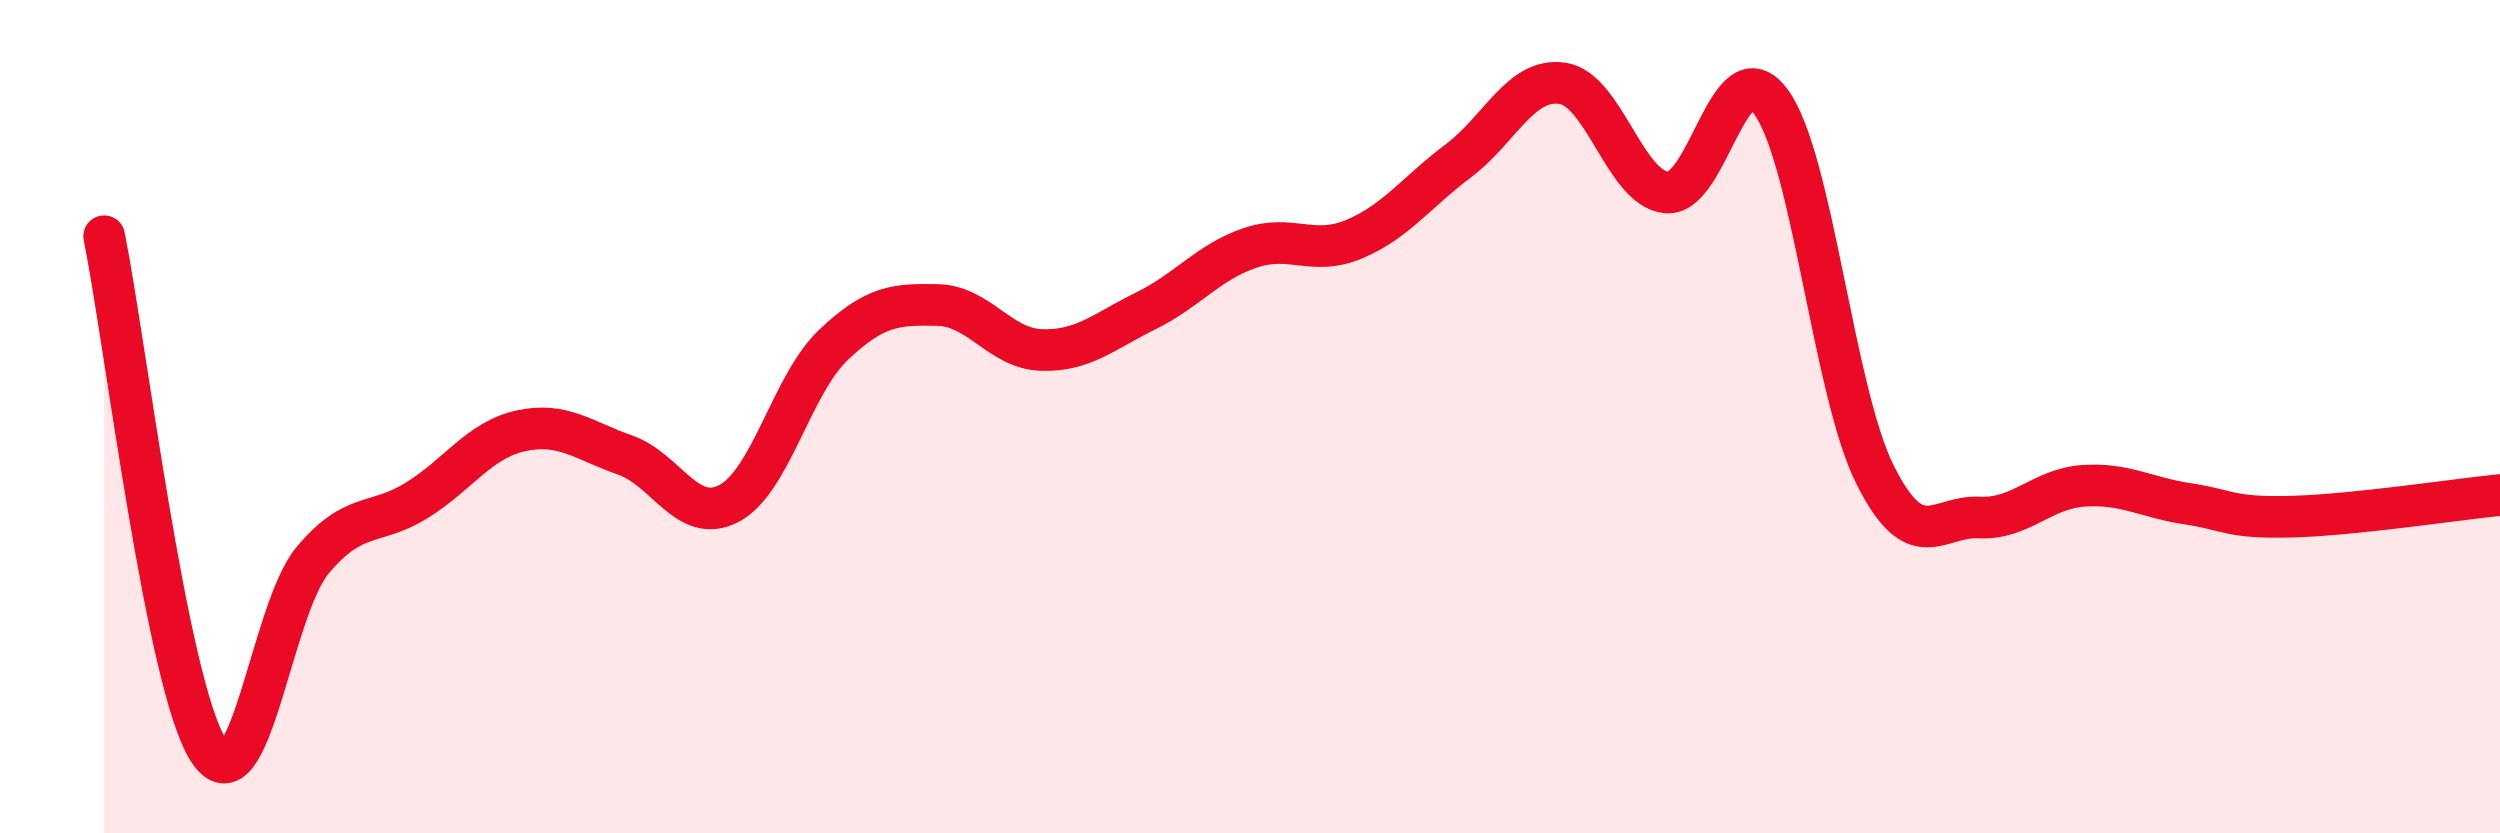 
    <svg width="60" height="20" viewBox="0 0 60 20" xmlns="http://www.w3.org/2000/svg">
      <path
        d="M 2.5,5.67 C 3,8.14 4,16.44 5,18 C 6,19.56 6.5,14.65 7.5,13.45 C 8.5,12.25 9,12.63 10,12.01 C 11,11.39 11.5,10.56 12.5,10.34 C 13.5,10.12 14,10.57 15,10.92 C 16,11.27 16.5,12.61 17.5,12.08 C 18.5,11.55 19,9.23 20,8.28 C 21,7.33 21.5,7.3 22.5,7.32 C 23.5,7.34 24,8.37 25,8.4 C 26,8.43 26.5,7.95 27.5,7.46 C 28.5,6.97 29,6.29 30,5.95 C 31,5.61 31.5,6.16 32.5,5.74 C 33.5,5.32 34,4.61 35,3.86 C 36,3.11 36.5,1.85 37.5,2 C 38.5,2.15 39,4.53 40,4.62 C 41,4.71 41.5,1.09 42.5,2.44 C 43.5,3.79 44,9.39 45,11.39 C 46,13.39 46.5,12.37 47.5,12.42 C 48.5,12.47 49,11.73 50,11.66 C 51,11.59 51.5,11.94 52.5,12.09 C 53.5,12.24 53.5,12.44 55,12.4 C 56.5,12.36 59,11.98 60,11.88L60 20L2.5 20Z"
        fill="#EB0A25"
        opacity="0.1"
        stroke-linecap="round"
        stroke-linejoin="round"
      />
      <path
        d="M 2.5,5.67 C 3,8.14 4,16.44 5,18 C 6,19.56 6.5,14.65 7.5,13.45 C 8.5,12.25 9,12.63 10,12.01 C 11,11.39 11.5,10.56 12.5,10.34 C 13.5,10.12 14,10.57 15,10.92 C 16,11.27 16.5,12.61 17.5,12.08 C 18.5,11.55 19,9.23 20,8.28 C 21,7.33 21.5,7.3 22.5,7.32 C 23.5,7.34 24,8.37 25,8.4 C 26,8.43 26.5,7.95 27.5,7.46 C 28.5,6.97 29,6.29 30,5.95 C 31,5.61 31.5,6.16 32.5,5.74 C 33.5,5.32 34,4.61 35,3.86 C 36,3.11 36.5,1.85 37.5,2 C 38.5,2.15 39,4.53 40,4.62 C 41,4.71 41.5,1.09 42.5,2.44 C 43.5,3.79 44,9.39 45,11.39 C 46,13.39 46.5,12.37 47.5,12.42 C 48.5,12.47 49,11.73 50,11.66 C 51,11.59 51.5,11.94 52.5,12.09 C 53.5,12.24 53.5,12.44 55,12.4 C 56.5,12.36 59,11.98 60,11.88"
        stroke="#EB0A25"
        stroke-width="1"
        fill="none"
        stroke-linecap="round"
        stroke-linejoin="round"
      />
    </svg>
  